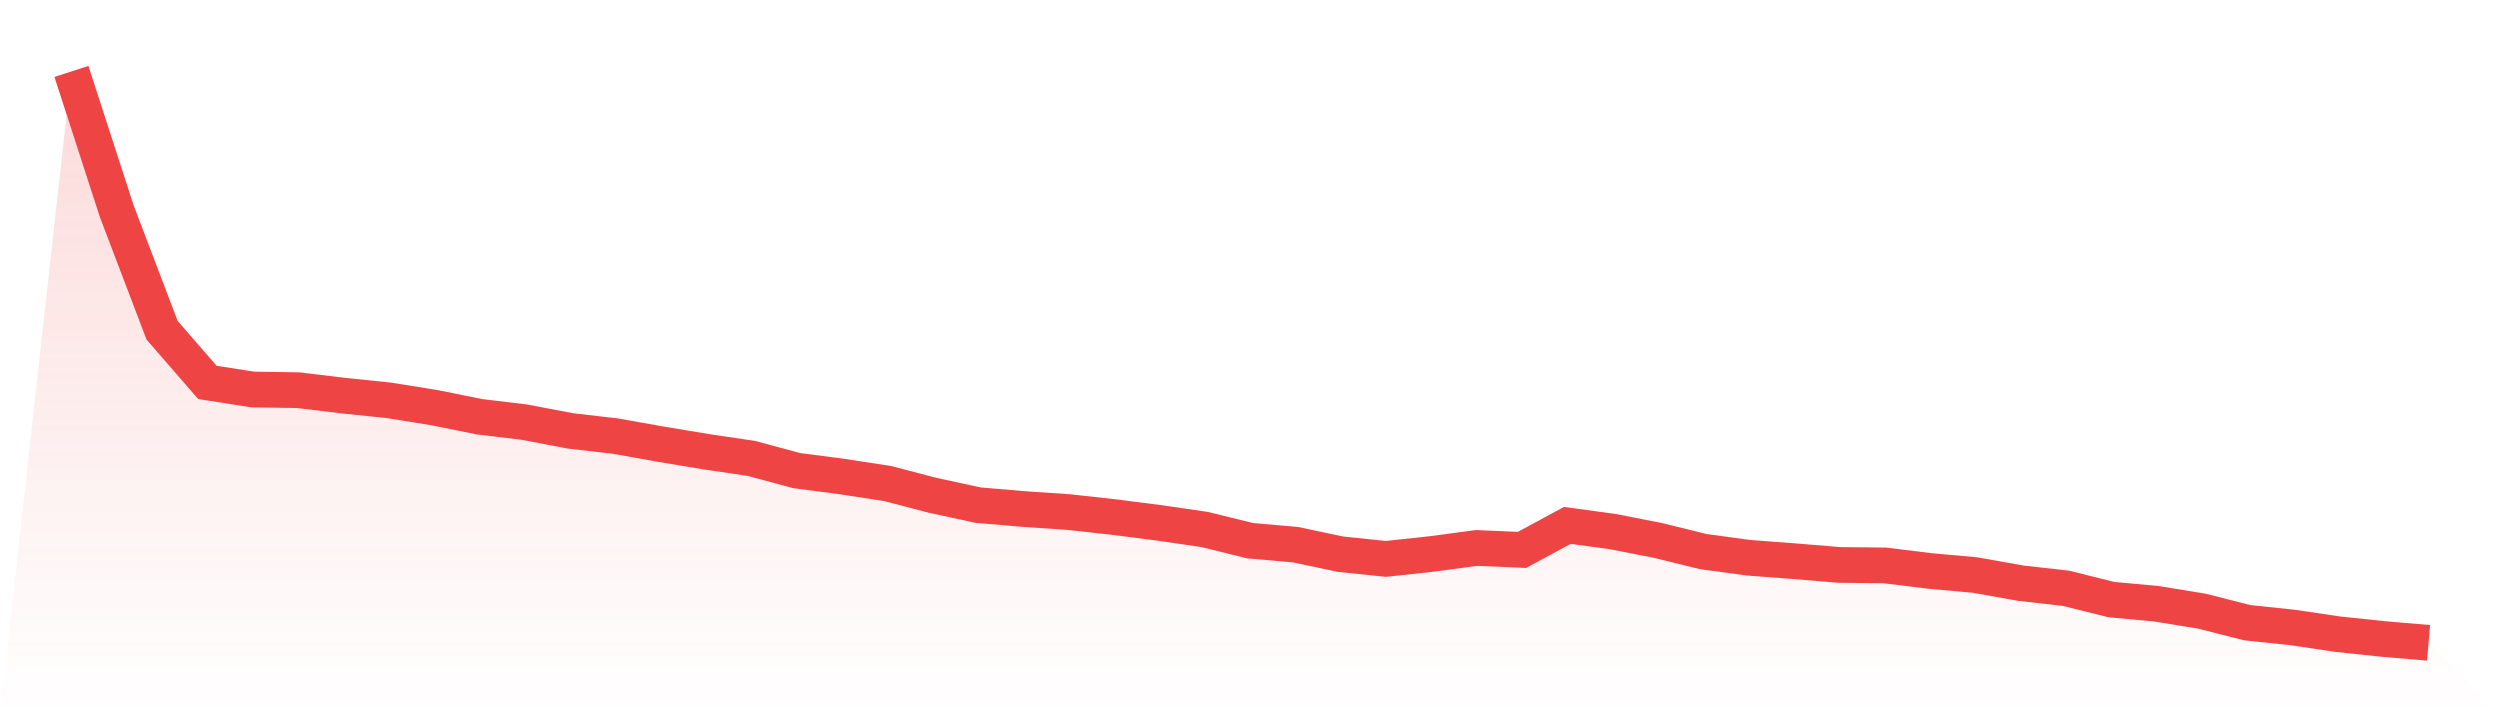 <svg viewBox="0 0 140 40" xmlns="http://www.w3.org/2000/svg">
<defs>
<linearGradient id="gradient" x1="0" x2="0" y1="0" y2="1">
<stop offset="0%" stop-color="#ef4444" stop-opacity="0.2"/>
<stop offset="100%" stop-color="#ef4444" stop-opacity="0"/>
</linearGradient>
</defs>
<path d="M4,4 L4,4 L6.538,11.828 L9.077,18.494 L11.615,21.416 L14.154,21.812 L16.692,21.85 L19.231,22.156 L21.769,22.418 L24.308,22.826 L26.846,23.337 L29.385,23.643 L31.923,24.128 L34.462,24.421 L37,24.874 L39.538,25.295 L42.077,25.671 L44.615,26.354 L47.154,26.686 L49.692,27.075 L52.231,27.738 L54.769,28.287 L57.308,28.504 L59.846,28.676 L62.385,28.957 L64.923,29.282 L67.462,29.652 L70,30.278 L72.538,30.501 L75.077,31.037 L77.615,31.298 L80.154,31.024 L82.692,30.686 L85.231,30.794 L87.769,29.423 L90.308,29.767 L92.846,30.265 L95.385,30.89 L97.923,31.234 L100.462,31.426 L103,31.636 L105.538,31.662 L108.077,31.974 L110.615,32.204 L113.154,32.657 L115.692,32.944 L118.231,33.576 L120.769,33.812 L123.308,34.226 L125.846,34.871 L128.385,35.139 L130.923,35.515 L133.462,35.783 L136,36 L140,40 L0,40 z" fill="url(#gradient)"/>
<path d="M4,4 L4,4 L6.538,11.828 L9.077,18.494 L11.615,21.416 L14.154,21.812 L16.692,21.85 L19.231,22.156 L21.769,22.418 L24.308,22.826 L26.846,23.337 L29.385,23.643 L31.923,24.128 L34.462,24.421 L37,24.874 L39.538,25.295 L42.077,25.671 L44.615,26.354 L47.154,26.686 L49.692,27.075 L52.231,27.738 L54.769,28.287 L57.308,28.504 L59.846,28.676 L62.385,28.957 L64.923,29.282 L67.462,29.652 L70,30.278 L72.538,30.501 L75.077,31.037 L77.615,31.298 L80.154,31.024 L82.692,30.686 L85.231,30.794 L87.769,29.423 L90.308,29.767 L92.846,30.265 L95.385,30.89 L97.923,31.234 L100.462,31.426 L103,31.636 L105.538,31.662 L108.077,31.974 L110.615,32.204 L113.154,32.657 L115.692,32.944 L118.231,33.576 L120.769,33.812 L123.308,34.226 L125.846,34.871 L128.385,35.139 L130.923,35.515 L133.462,35.783 L136,36" fill="none" stroke="#ef4444" stroke-width="2"/>
</svg>